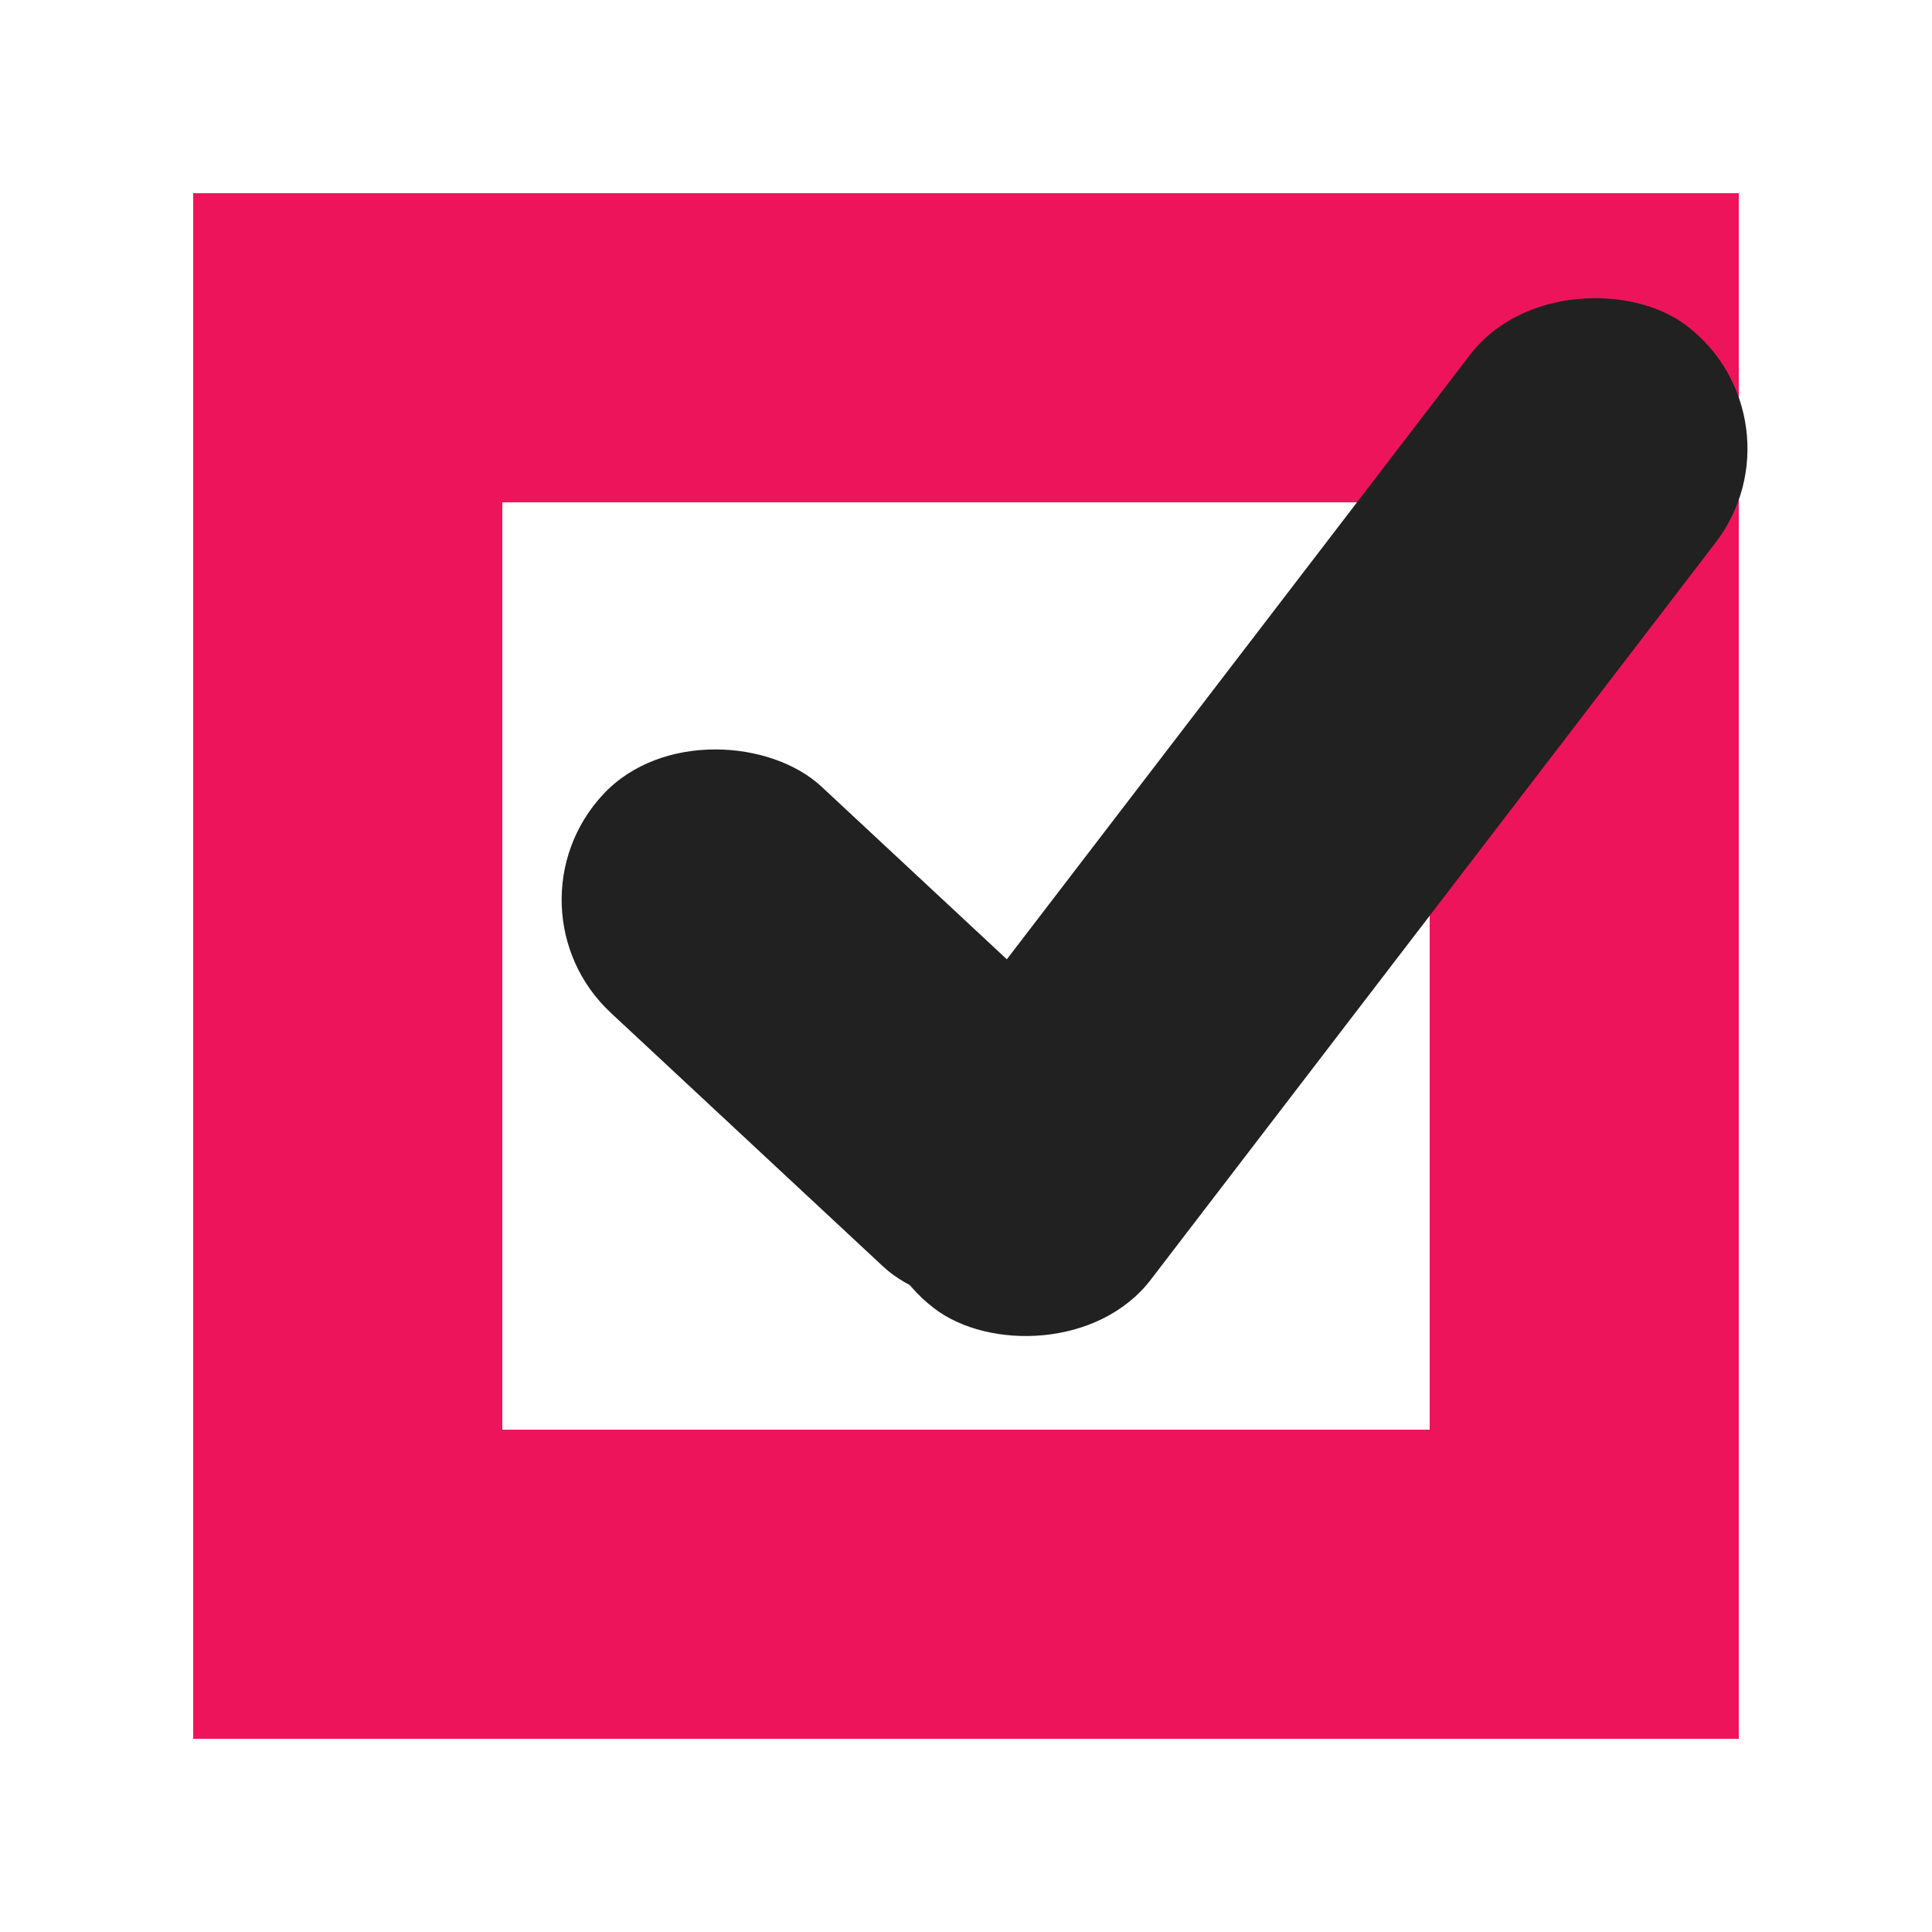 <svg width="50" height="50" viewBox="0 0 50 50" fill="none" xmlns="http://www.w3.org/2000/svg">
<path d="M9 9V41H41V9H9Z" stroke="#ED145B" stroke-width="8"/>
<rect x="12.882" y="23.486" width="8" height="17.625" rx="4" transform="rotate(-47.026 12.882 23.486)" fill="#212121"/>
<rect x="21" y="31.426" width="32.031" height="8" rx="4" transform="rotate(-52.538 21 31.426)" fill="#212121"/>
</svg>
